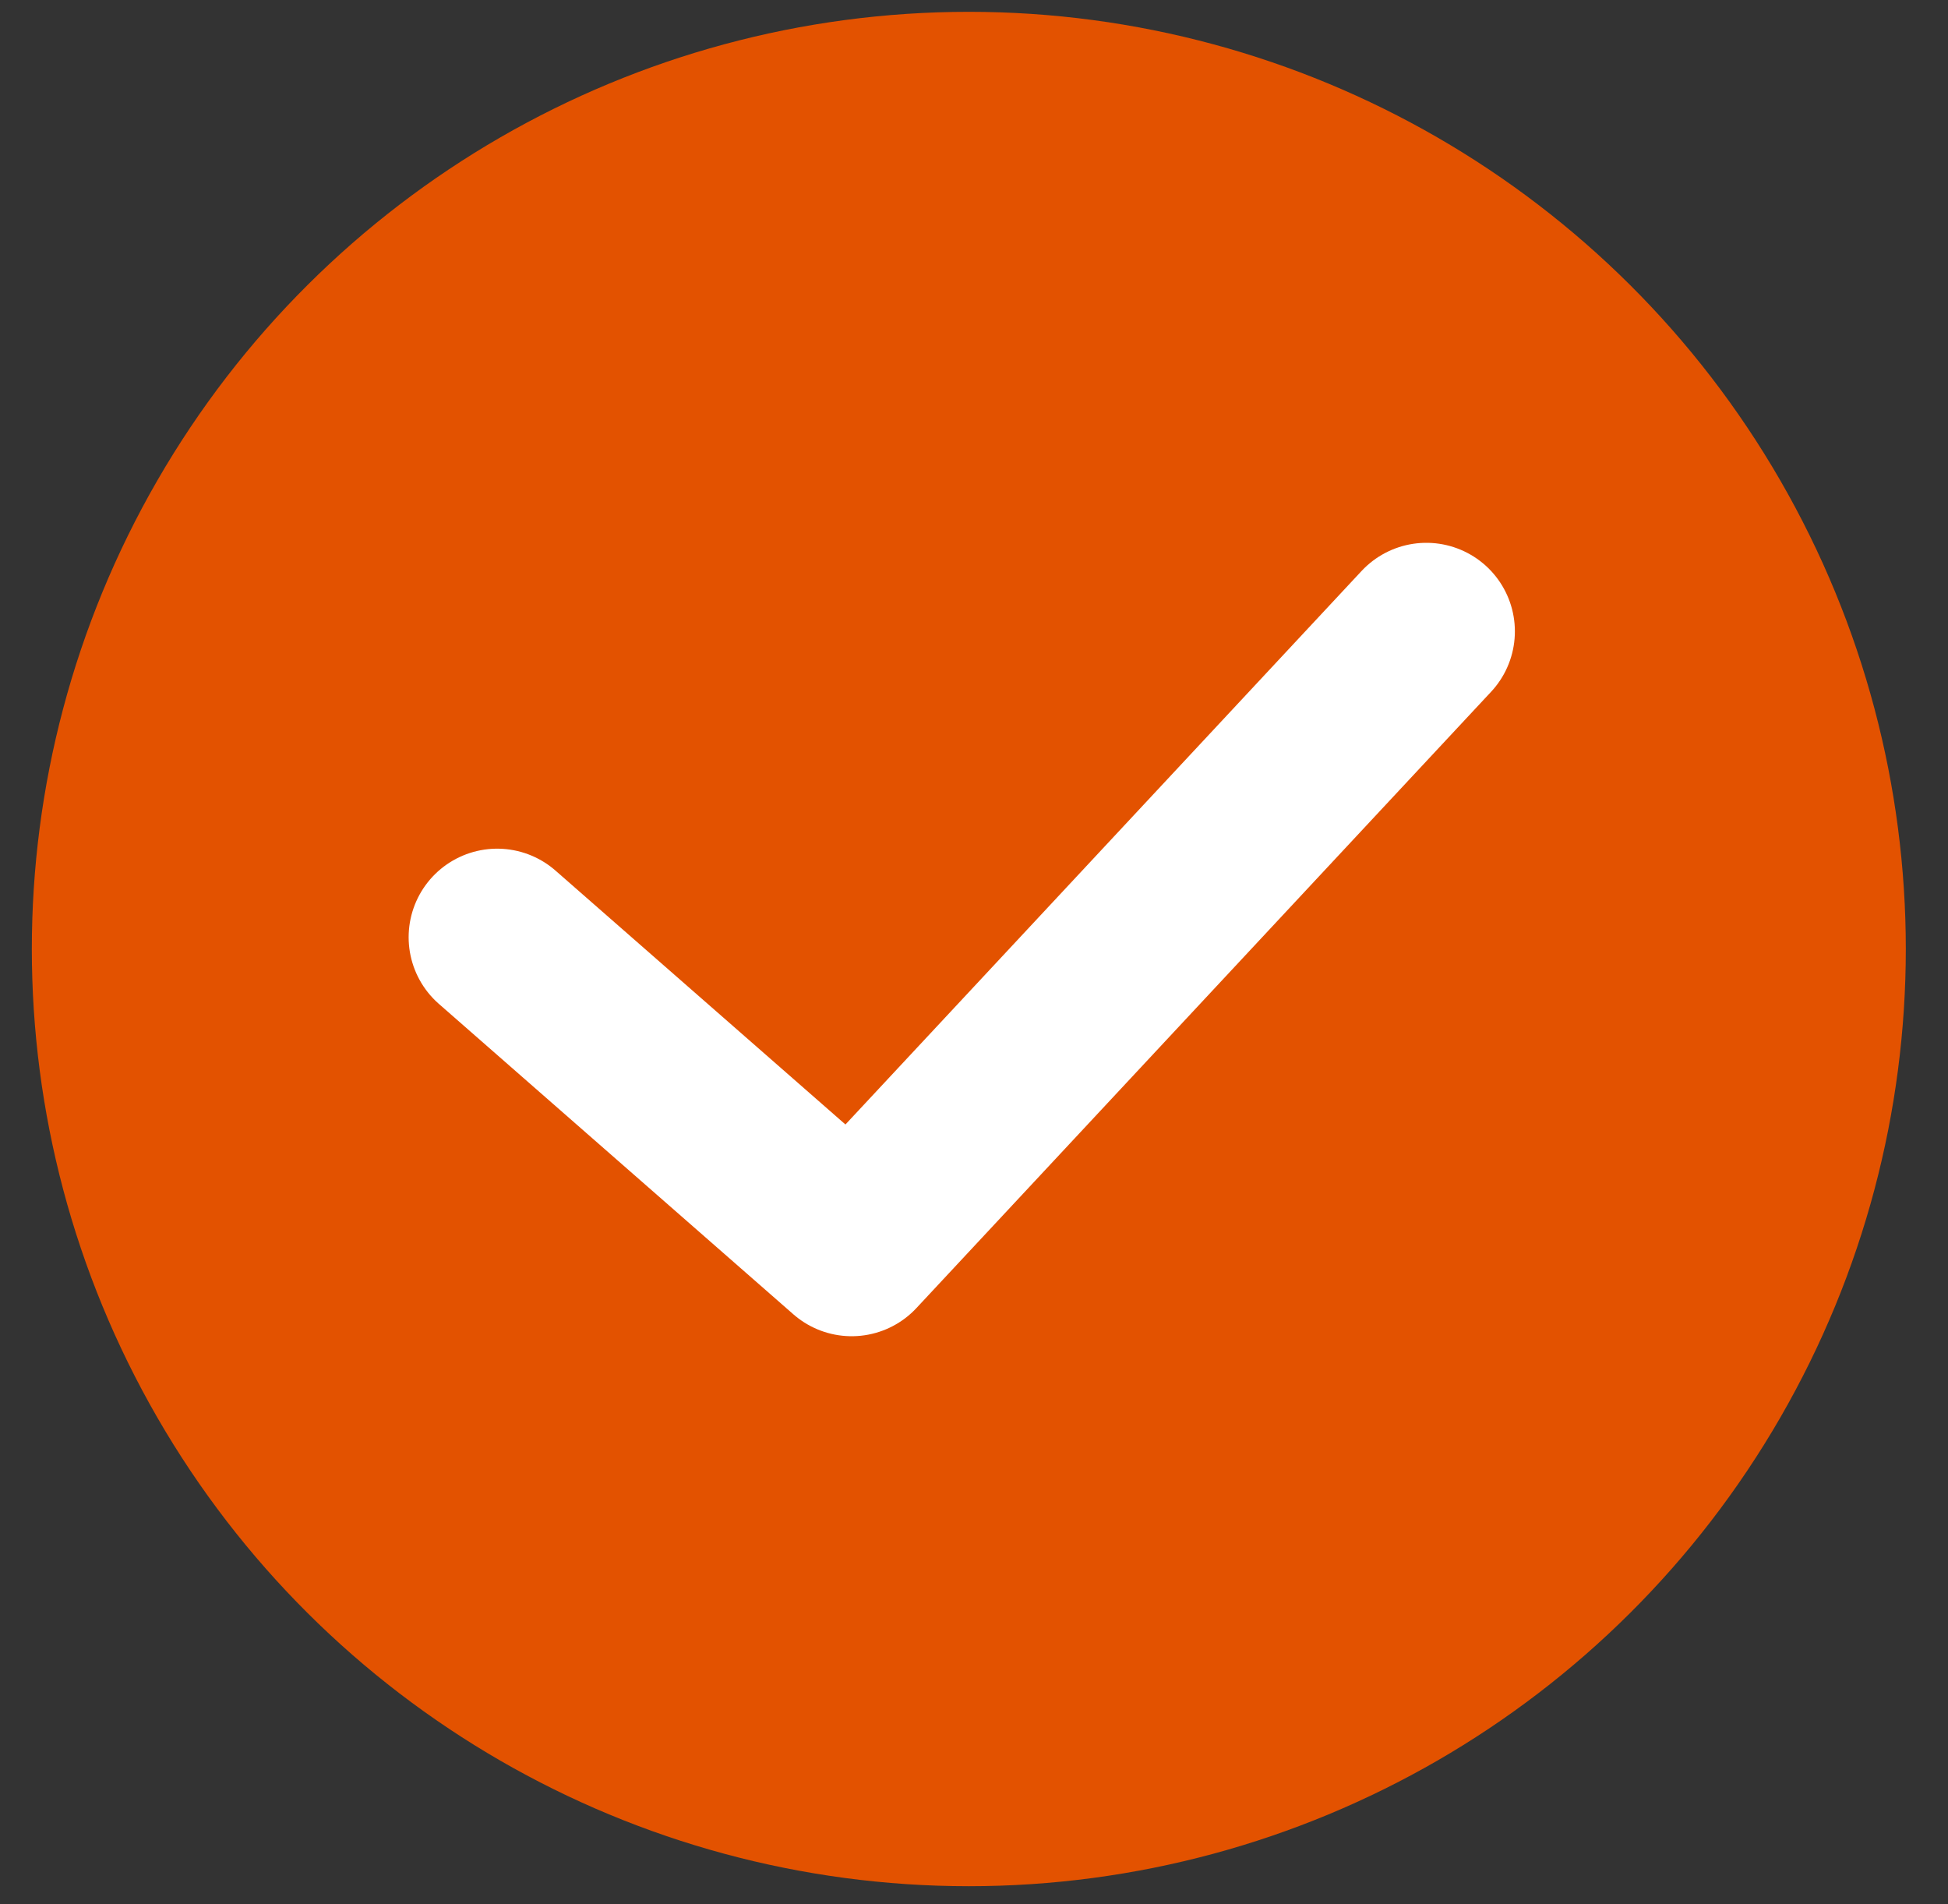 <?xml version="1.0" encoding="UTF-8"?> <svg xmlns="http://www.w3.org/2000/svg" width="44" height="43" viewBox="0 0 44 43" fill="none"><rect x="0" y="0" width="44" height="43" fill="#333333" stroke="none"/><circle cx="21.883" cy="21.431" r="21.164" transform="rotate(90 21.883 21.431)" fill="#E35200"></circle><path d="M32.217 14.258L19.237 28.175L11.23 21.165" stroke="white" stroke-width="4" stroke-linecap="round" stroke-linejoin="round"></path></svg> 